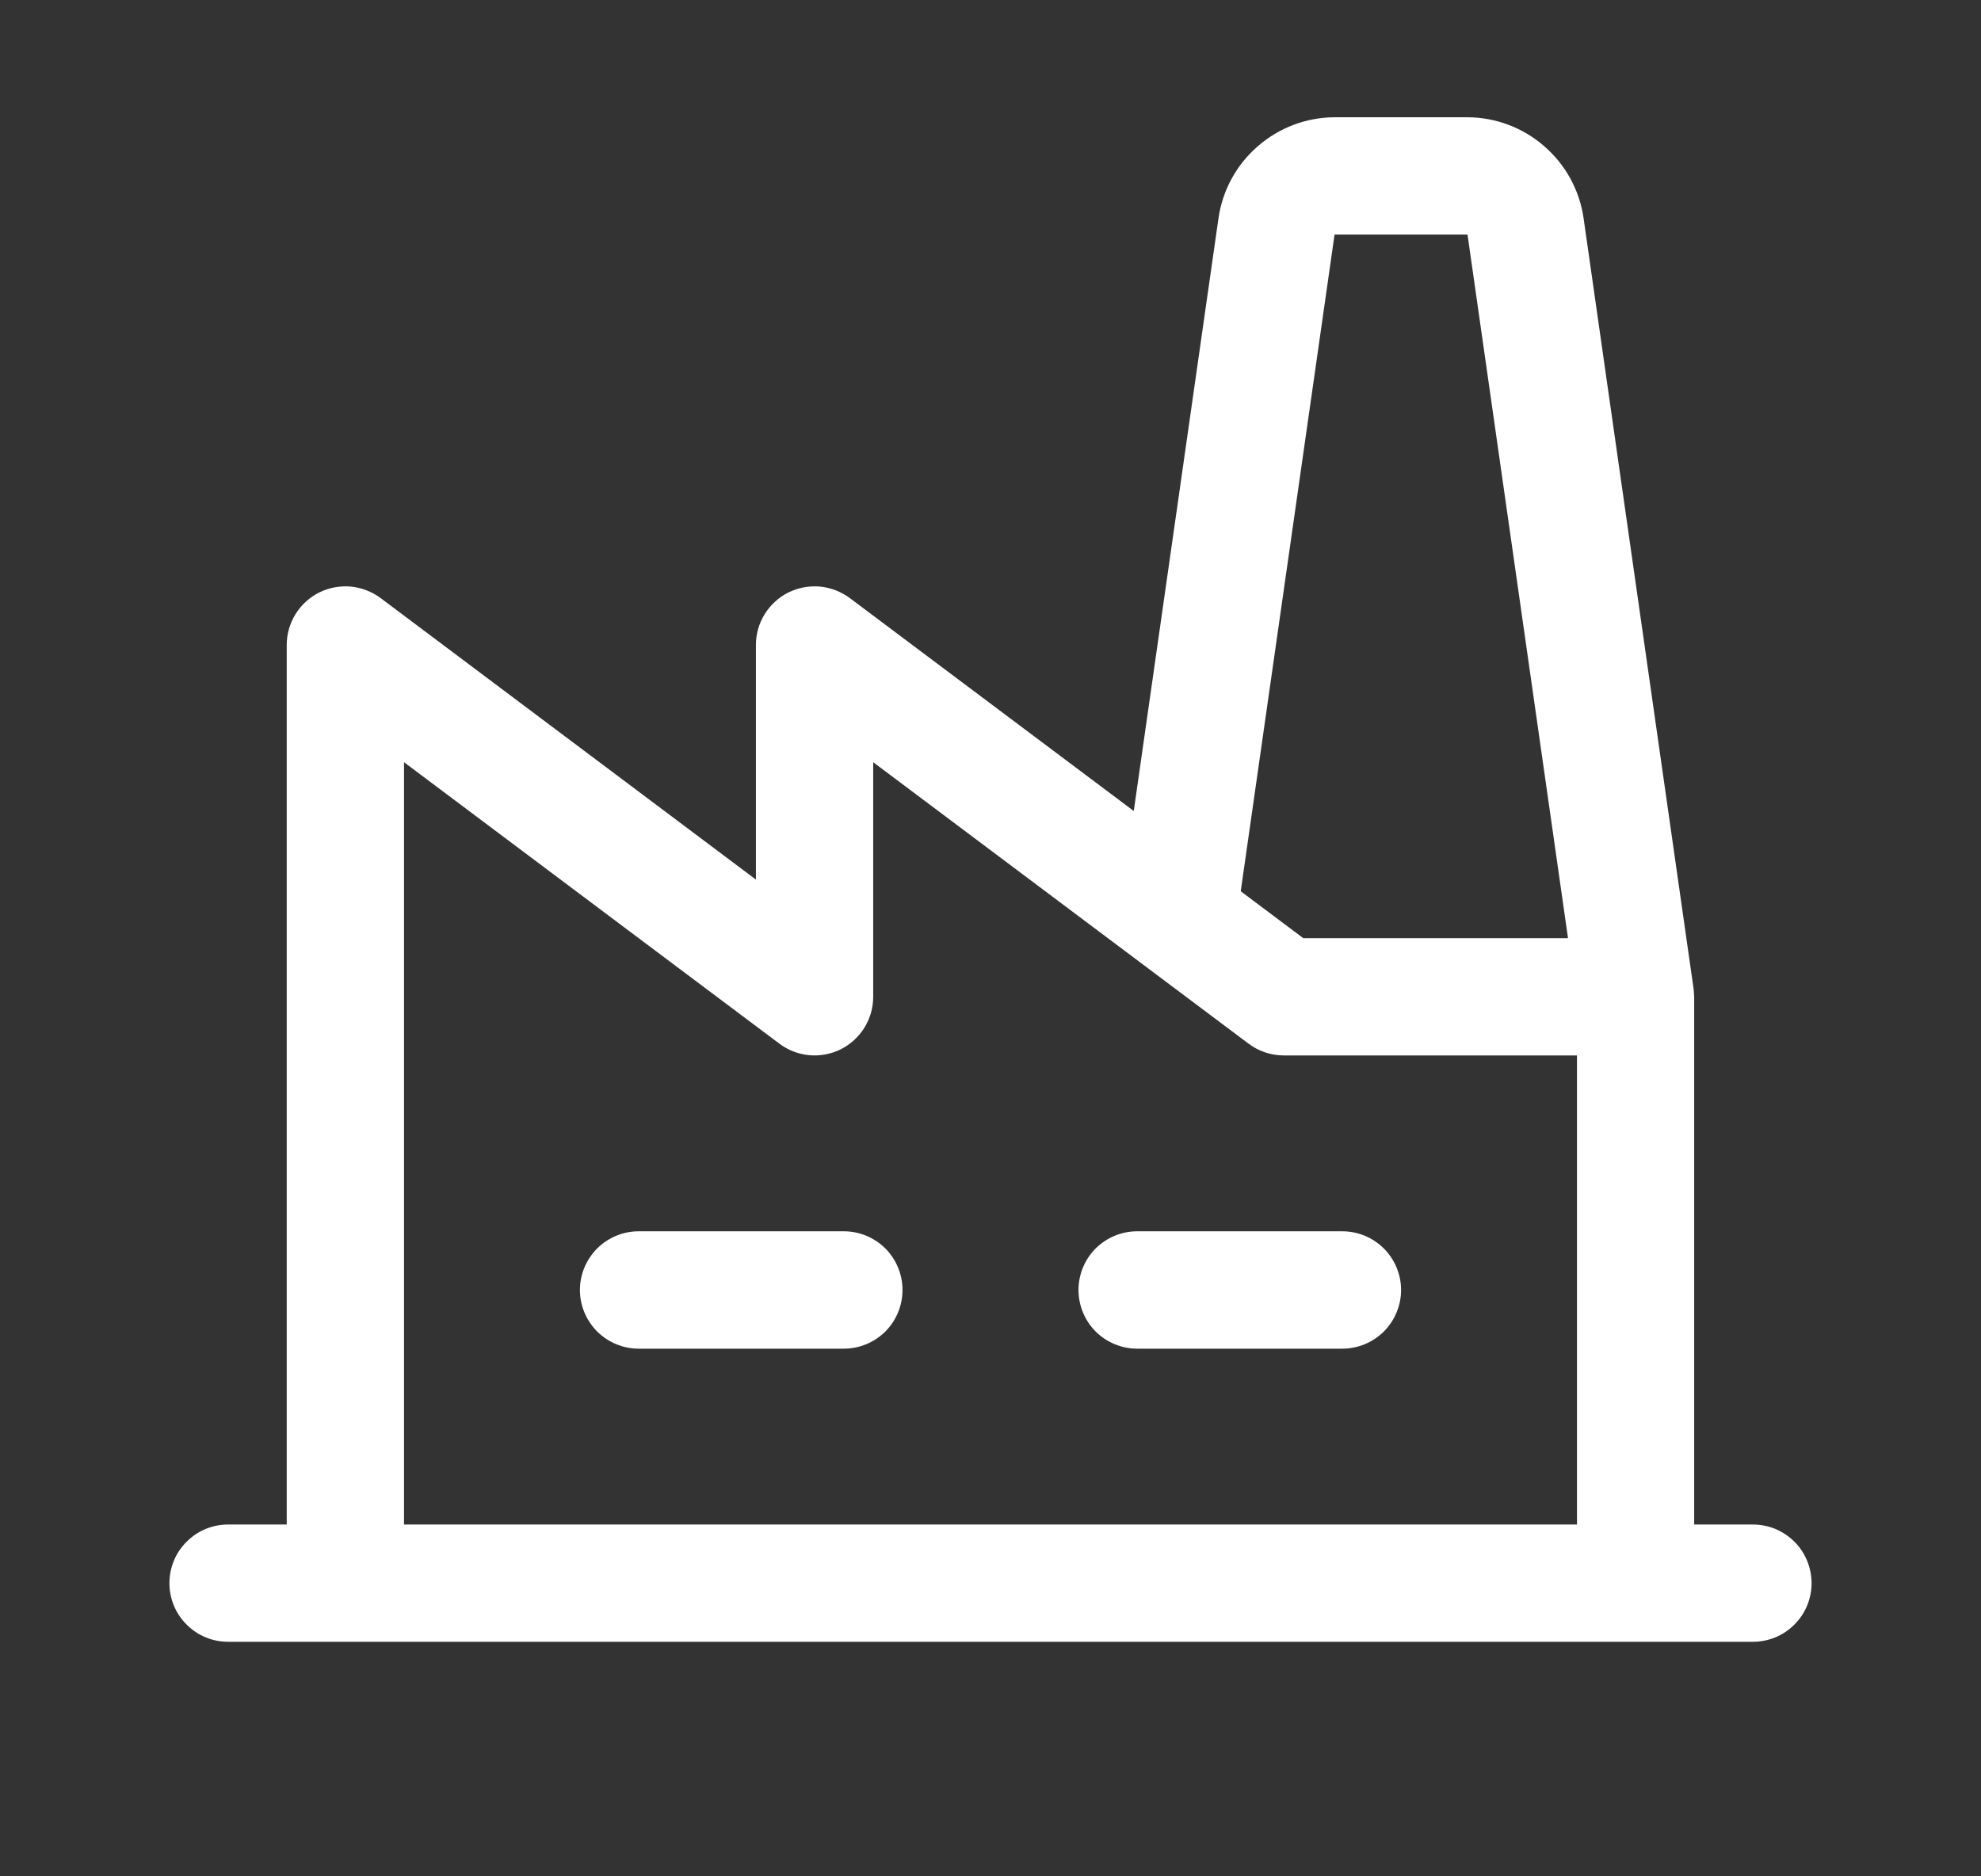 <svg width="19" height="18" viewBox="0 0 19 18" fill="none" xmlns="http://www.w3.org/2000/svg">
<rect x="0" y="0" width="19" height="18" fill="#333333" stroke="none"/>
<g id="icon/Factory">
<path id="Vector" d="M8.656 12.375C8.656 12.524 8.597 12.667 8.492 12.773C8.386 12.878 8.243 12.938 8.094 12.938H6.125C5.976 12.938 5.833 12.878 5.727 12.773C5.622 12.667 5.562 12.524 5.562 12.375C5.562 12.226 5.622 12.083 5.727 11.977C5.833 11.872 5.976 11.812 6.125 11.812H8.094C8.243 11.812 8.386 11.872 8.492 11.977C8.597 12.083 8.656 12.226 8.656 12.375ZM12.875 11.812H10.906C10.757 11.812 10.614 11.872 10.508 11.977C10.403 12.083 10.344 12.226 10.344 12.375C10.344 12.524 10.403 12.667 10.508 12.773C10.614 12.878 10.757 12.938 10.906 12.938H12.875C13.024 12.938 13.167 12.878 13.273 12.773C13.378 12.667 13.438 12.524 13.438 12.375C13.438 12.226 13.378 12.083 13.273 11.977C13.167 11.872 13.024 11.812 12.875 11.812ZM17.375 15.188C17.375 15.337 17.316 15.48 17.21 15.585C17.105 15.691 16.962 15.75 16.812 15.75H2.188C2.038 15.75 1.895 15.691 1.79 15.585C1.684 15.48 1.625 15.337 1.625 15.188C1.625 15.038 1.684 14.895 1.79 14.79C1.895 14.684 2.038 14.625 2.188 14.625H2.75V6.188C2.75 6.083 2.779 5.981 2.834 5.892C2.889 5.803 2.968 5.731 3.061 5.684C3.154 5.638 3.259 5.618 3.363 5.627C3.467 5.637 3.566 5.675 3.65 5.737L7.25 8.438V6.188C7.25 6.083 7.279 5.981 7.334 5.892C7.389 5.803 7.468 5.731 7.561 5.684C7.654 5.638 7.759 5.618 7.863 5.627C7.967 5.637 8.066 5.675 8.15 5.737L10.874 7.78L11.687 2.091C11.726 1.823 11.86 1.579 12.065 1.402C12.269 1.224 12.53 1.126 12.8 1.125H14.075C14.345 1.126 14.606 1.224 14.81 1.402C15.015 1.579 15.149 1.823 15.188 2.091L16.243 9.483C16.243 9.483 16.249 9.538 16.249 9.562V14.625H16.811C16.885 14.625 16.958 14.639 17.027 14.667C17.095 14.696 17.157 14.737 17.21 14.789C17.262 14.841 17.304 14.904 17.332 14.972C17.36 15.04 17.375 15.114 17.375 15.188ZM11.9 8.55L12.5 9H15.039L14.075 2.25H12.8L11.9 8.55ZM3.875 14.625H15.125V10.125H12.312C12.191 10.125 12.072 10.085 11.975 10.012L10.963 9.253L8.375 7.312V9.562C8.375 9.667 8.346 9.769 8.291 9.858C8.236 9.947 8.157 10.019 8.064 10.066C7.971 10.112 7.866 10.132 7.762 10.123C7.658 10.113 7.559 10.075 7.475 10.012L3.875 7.312V14.625Z" fill="white"/>
</g>
</svg>
